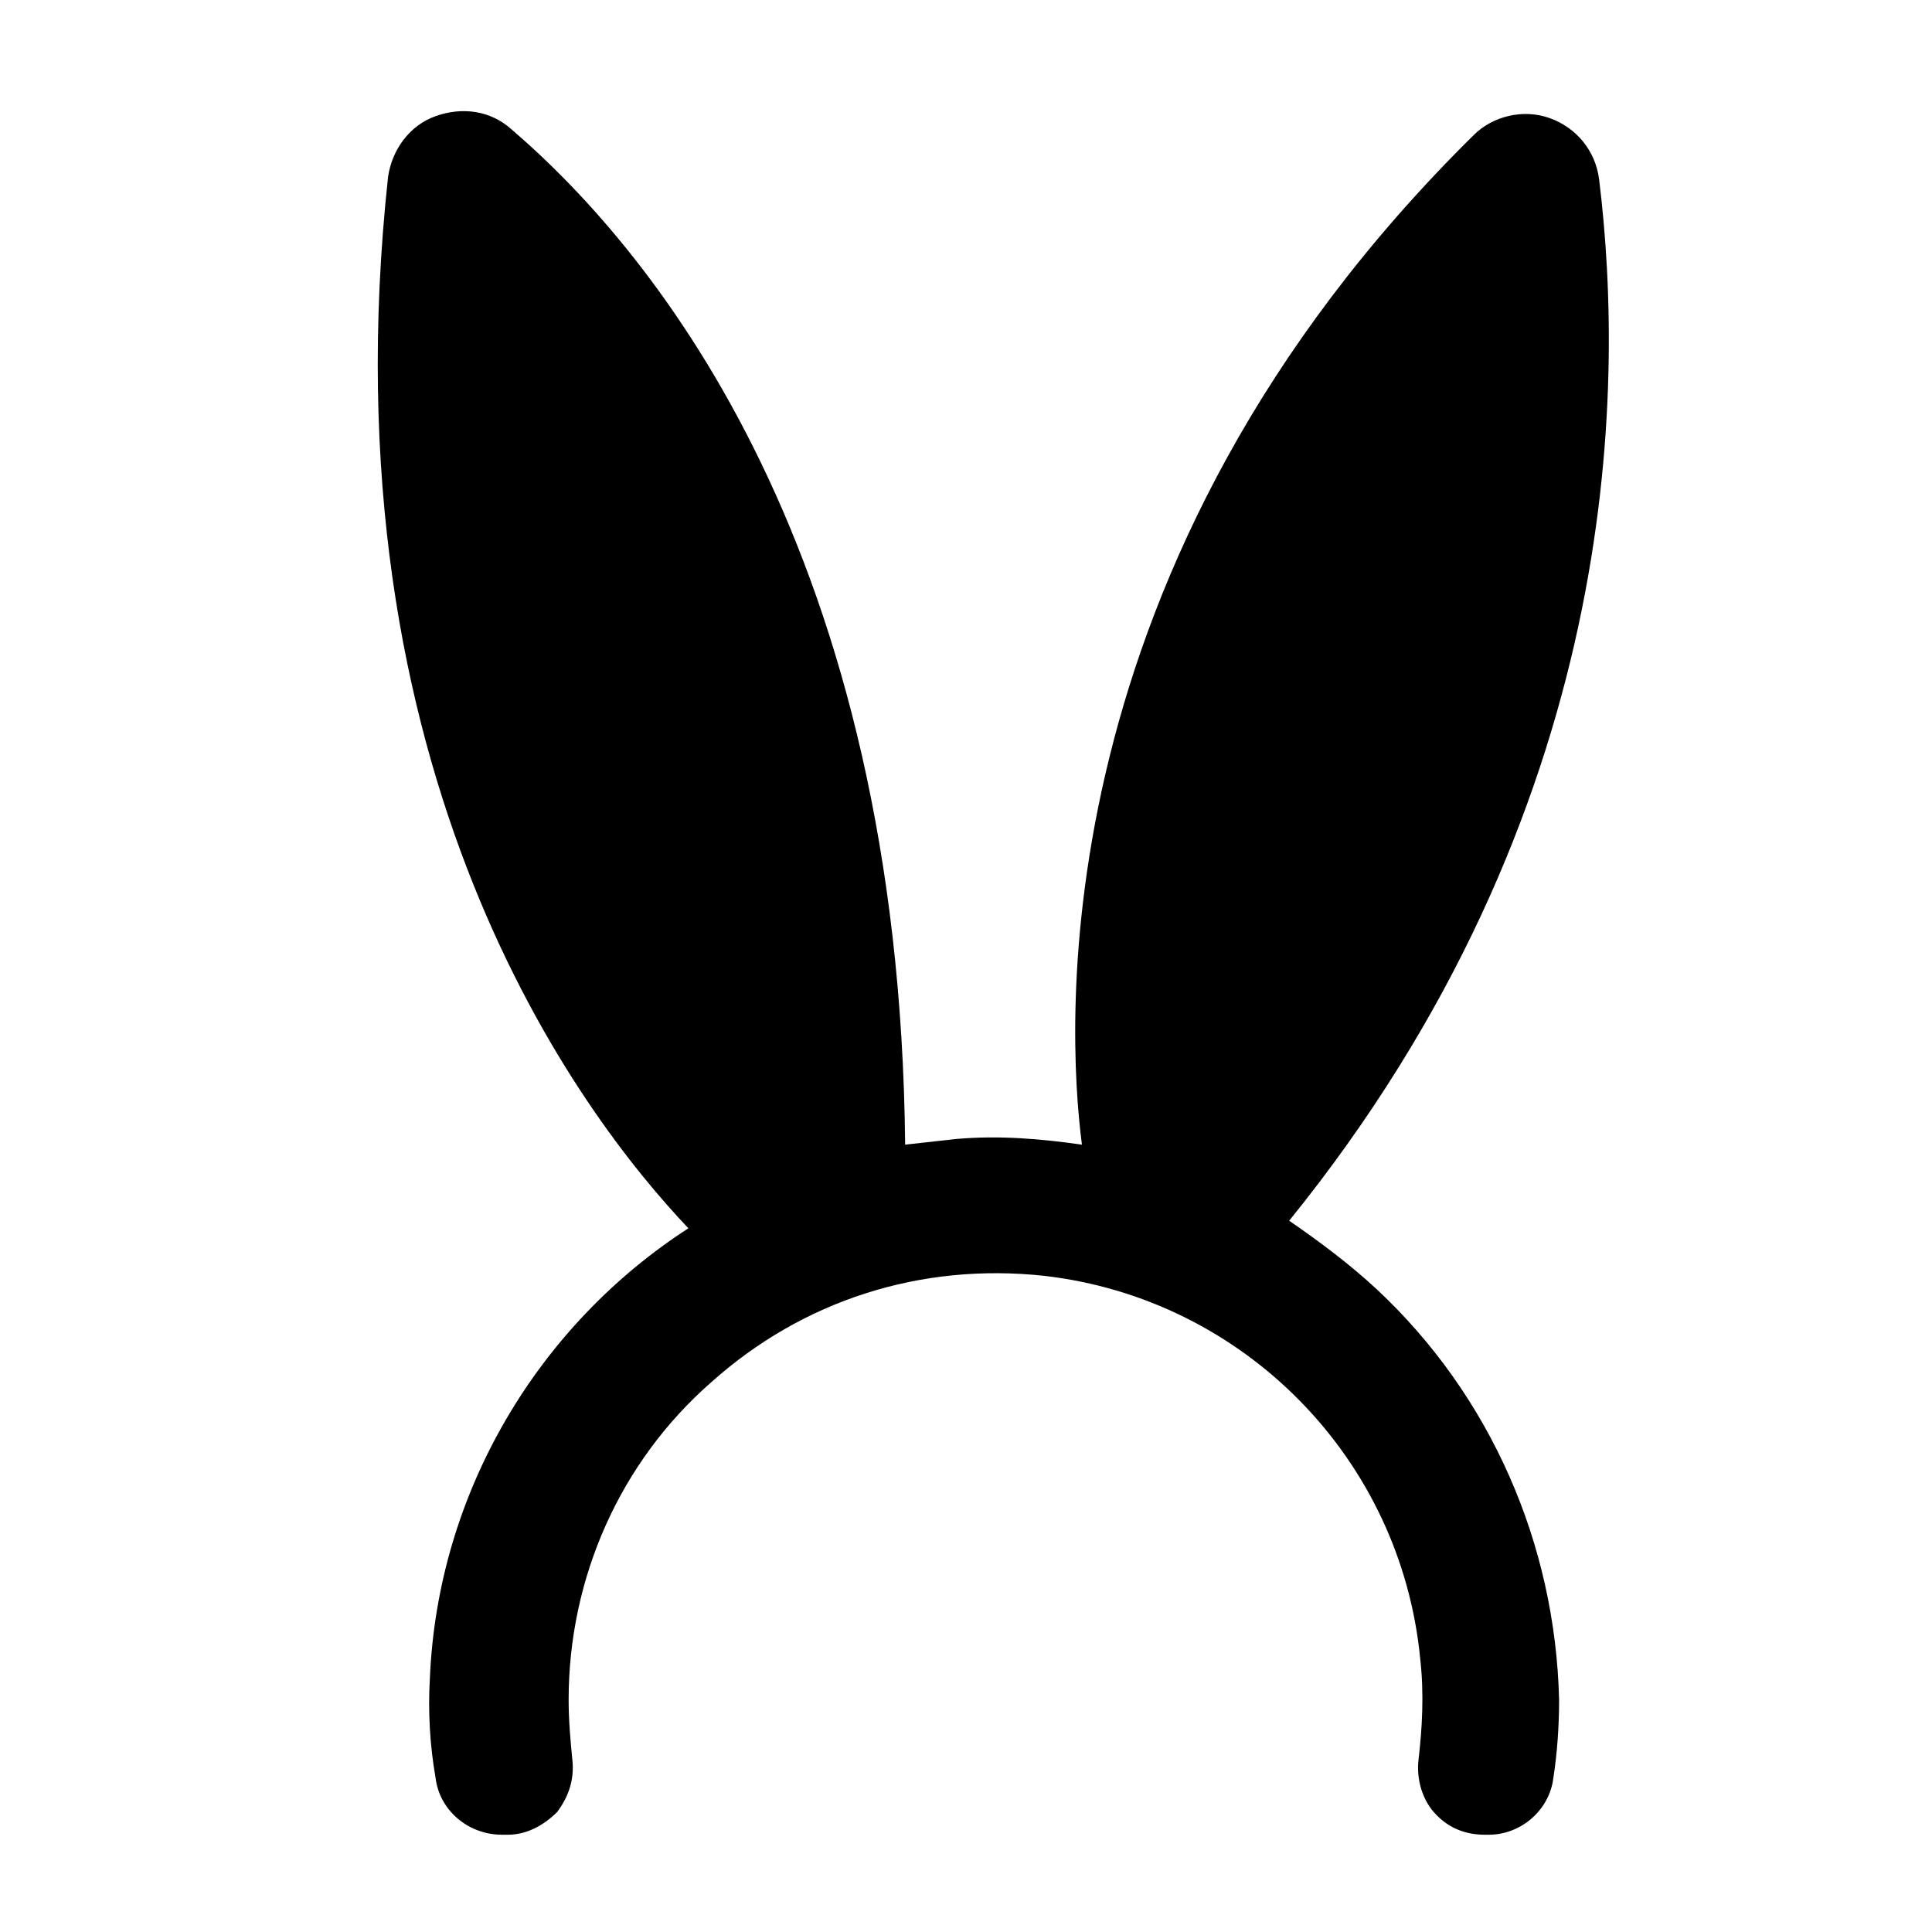 <?xml version="1.0" encoding="UTF-8"?>
<!-- Uploaded to: ICON Repo, www.iconrepo.com, Generator: ICON Repo Mixer Tools -->
<svg fill="#000000" width="800px" height="800px" version="1.1" viewBox="144 144 512 512" xmlns="http://www.w3.org/2000/svg">
 <path d="m508.82 485.64c-7.055-6.551-15.113-12.594-23.176-18.137 87.664-108.32 89.176-219.16 82.121-276.09-1.008-7.559-6.047-13.602-13.098-16.121-7.055-2.519-15.113-0.504-20.152 4.535-114.87 113.36-107.82 236.79-103.79 267.52-10.578-1.512-21.664-2.519-33.25-1.512-4.535 0.504-9.07 1.008-13.602 1.512-1.516-156.18-65.496-235.79-104.29-269.04-5.543-5.039-13.098-6.047-20.152-3.527s-11.586 9.07-12.594 16.121c-17.133 158.7 50.883 248.38 79.598 278.61-39.801 25.695-66.504 70.031-68.52 119.4-0.504 8.566 0 17.633 1.512 26.199 1.008 8.566 8.566 15.113 17.633 15.113h0.504 1.008c5.039 0 9.574-2.519 13.098-6.047 3.023-4.031 4.535-8.566 4.031-13.602-0.504-5.039-1.008-10.578-1.008-16.121 0-32.242 13.602-62.977 37.785-84.137 24.184-21.664 55.418-31.738 88.168-28.215 52.898 6.047 94.715 48.367 99.754 101.77 1.008 9.07 0.504 18.137-0.504 26.703-0.504 5.039 1.008 10.078 4.031 13.602 3.527 4.031 8.062 6.047 13.602 6.047h1.008c8.566 0 16.121-6.551 17.129-15.113 1.008-6.551 1.512-13.602 1.512-20.656-1.004-41.312-18.133-80.609-48.363-108.82z"/>
</svg>
